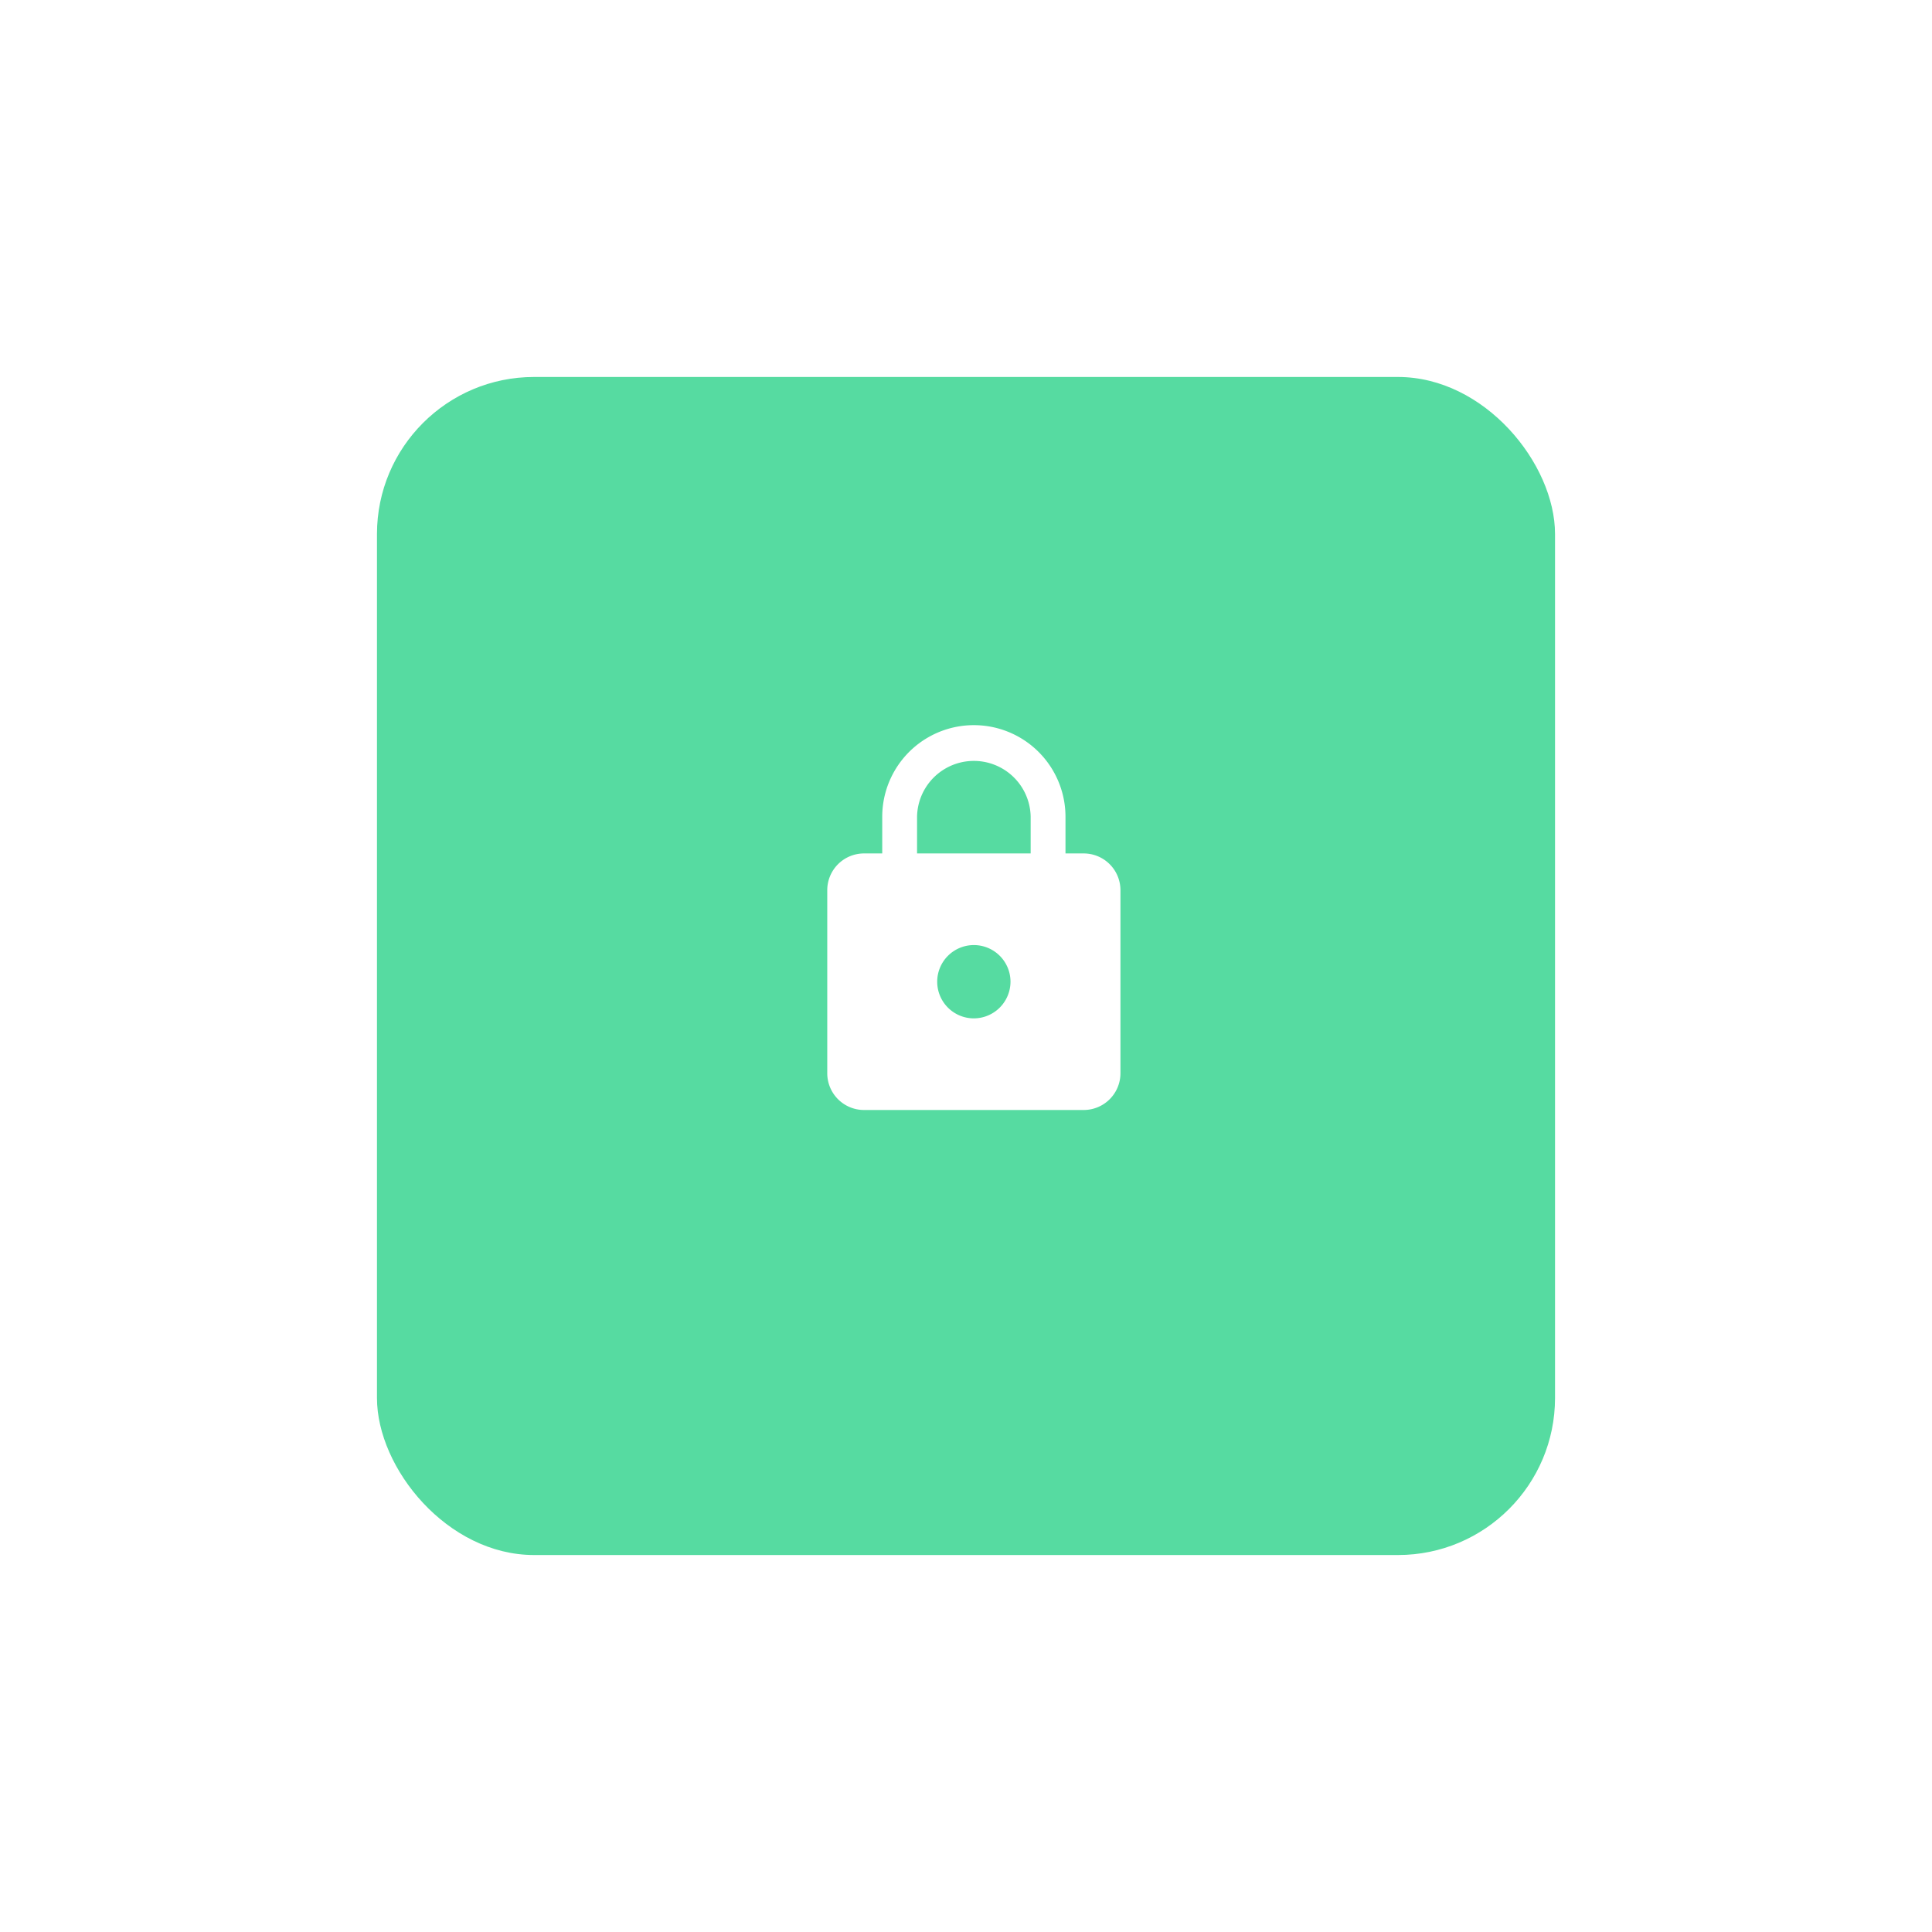 <svg xmlns="http://www.w3.org/2000/svg" xmlns:xlink="http://www.w3.org/1999/xlink" width="100" height="100" viewBox="0 0 123 123"><defs><style>.a{fill:#56dba1;}.b{fill:none;}.c{fill:#fff;}.d{filter:url(#a);}</style><filter id="a" x="0" y="0" width="123" height="123" filterUnits="userSpaceOnUse"><feOffset dy="3" input="SourceAlpha"/><feGaussianBlur stdDeviation="8" result="b"/><feFlood flood-opacity="0.161"/><feComposite operator="in" in2="b"/><feComposite in="SourceGraphic"/></filter></defs><g transform="translate(-1211 -3245)"><g class="d" transform="matrix(1, 0, 0, 1, 1211, 3245)"><rect class="a" width="75" height="75" rx="10" transform="translate(24 21)"/></g><g transform="translate(1259 3290)"><path class="b" d="M0,0H28V28H0Z"/><path class="c" d="M20.333,9.167H19.167V6.833a5.833,5.833,0,1,0-11.667,0V9.167H6.333A2.34,2.34,0,0,0,4,11.5V23.167A2.34,2.34,0,0,0,6.333,25.5h14a2.34,2.34,0,0,0,2.333-2.333V11.5A2.34,2.34,0,0,0,20.333,9.167Zm-7,10.5a2.333,2.333,0,1,1,2.333-2.333A2.34,2.34,0,0,1,13.333,19.667Zm3.617-10.5H9.717V6.833a3.617,3.617,0,0,1,7.233,0Z" transform="translate(0.667 0.167)"/></g></g></svg>